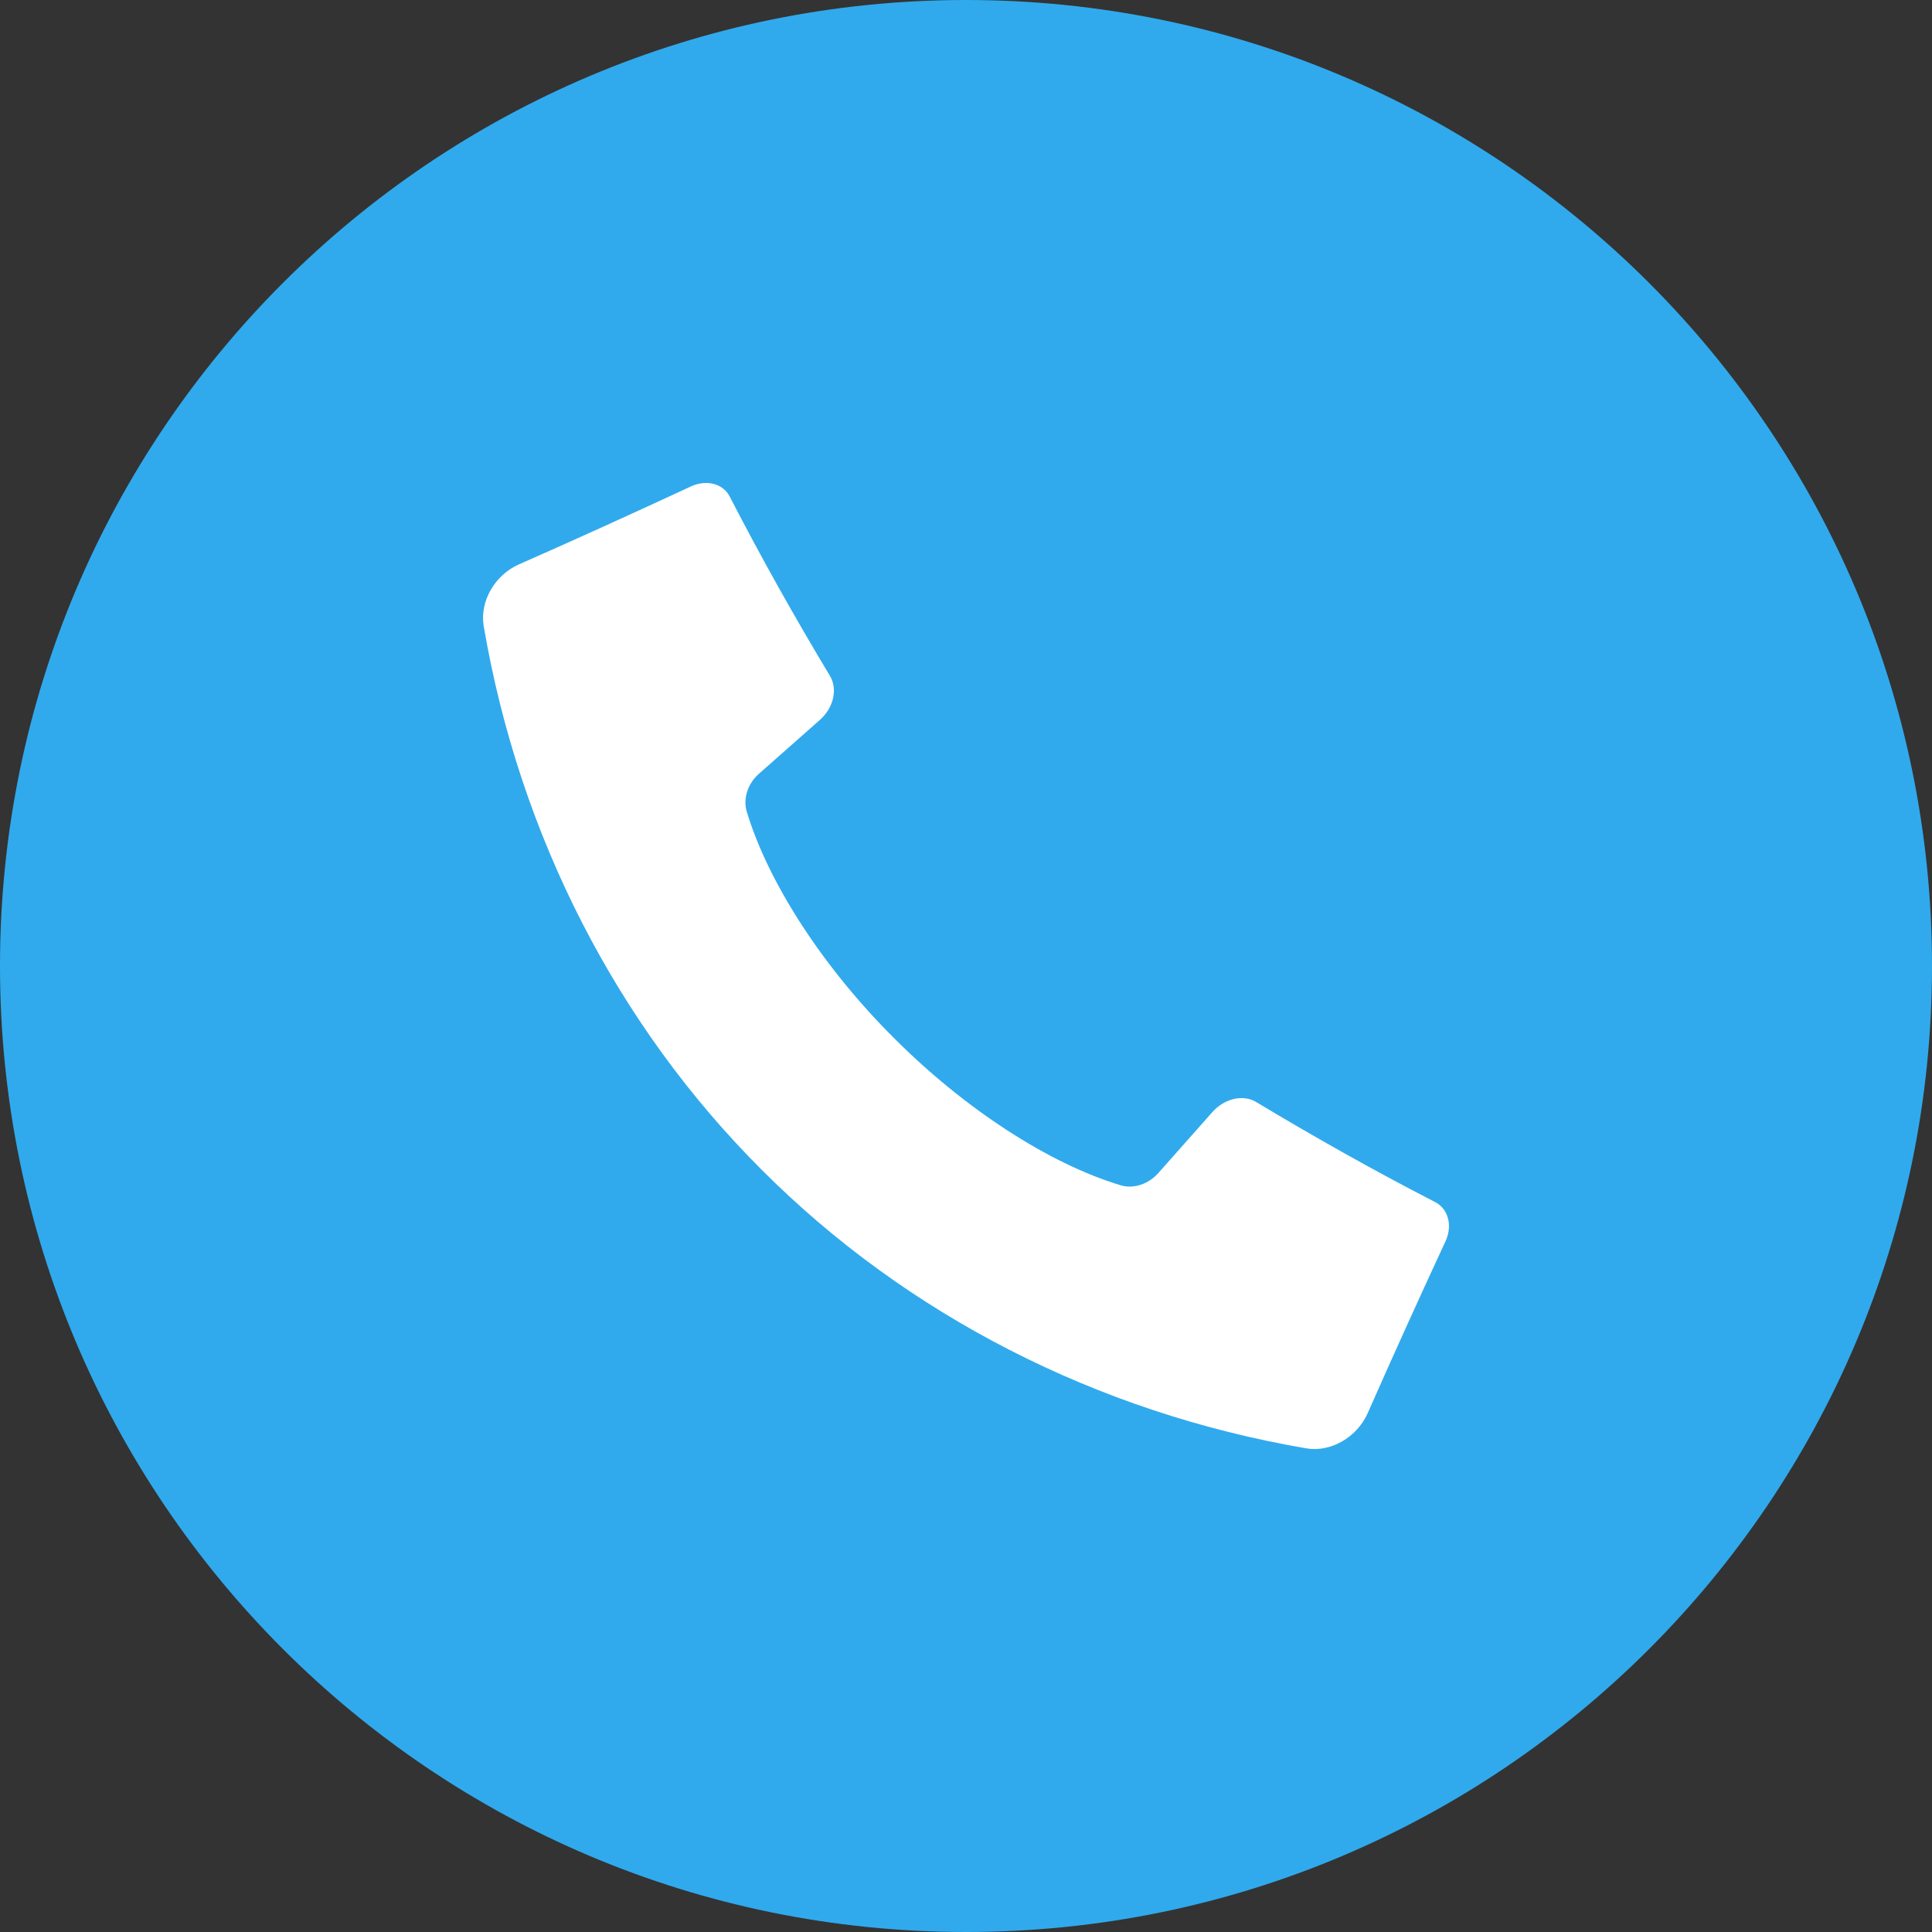 <?xml version="1.0" encoding="utf-8"?>
<!-- Generator: Adobe Illustrator 16.2.0, SVG Export Plug-In . SVG Version: 6.00 Build 0)  -->
<!DOCTYPE svg PUBLIC "-//W3C//DTD SVG 1.1//EN" "http://www.w3.org/Graphics/SVG/1.1/DTD/svg11.dtd">
<svg version="1.1" id="Режим_изоляции"
	 xmlns="http://www.w3.org/2000/svg" xmlns:xlink="http://www.w3.org/1999/xlink" x="0px" y="0px" width="44px" height="44px"
	 viewBox="0 0 44 44" enable-background="new 0 0 44 44" xml:space="preserve">
<rect x="0" y="0" width="44" height="44" fill="#333333" stroke="none"/>
<g>
	<path fill="#30AAED" d="M22.001,0C9.85,0,0,9.848,0,22c0,12.15,9.85,22,22.001,22C34.15,44,44,34.15,44,22
		C44,9.848,34.15,0,22.001,0z"/>
	<path fill="#FFFFFF" d="M17.285,17.621c0.466-0.409,0.925-0.817,1.39-1.228c0.308-0.273,0.408-0.702,0.226-1.001
		C18.1,14.06,17.336,12.7,16.62,11.311c-0.152-0.299-0.53-0.396-0.884-0.233c-1.303,0.604-2.605,1.198-3.915,1.774
		c-0.552,0.242-0.897,0.843-0.806,1.401c0.814,4.781,3.049,9.114,6.338,12.394c3.282,3.287,7.615,5.521,12.396,6.338
		c0.56,0.096,1.159-0.254,1.401-0.805c0.578-1.31,1.168-2.613,1.771-3.912c0.164-0.356,0.064-0.732-0.232-0.889
		c-1.387-0.714-2.746-1.479-4.08-2.281c-0.295-0.18-0.723-0.082-0.998,0.229c-0.408,0.461-0.819,0.925-1.229,1.386
		c-0.226,0.256-0.568,0.369-0.855,0.282c-1.65-0.494-3.576-1.759-5.167-3.354c-1.595-1.588-2.859-3.515-3.354-5.16
		C16.919,18.187,17.03,17.845,17.285,17.621z"/>
</g>
</svg>
